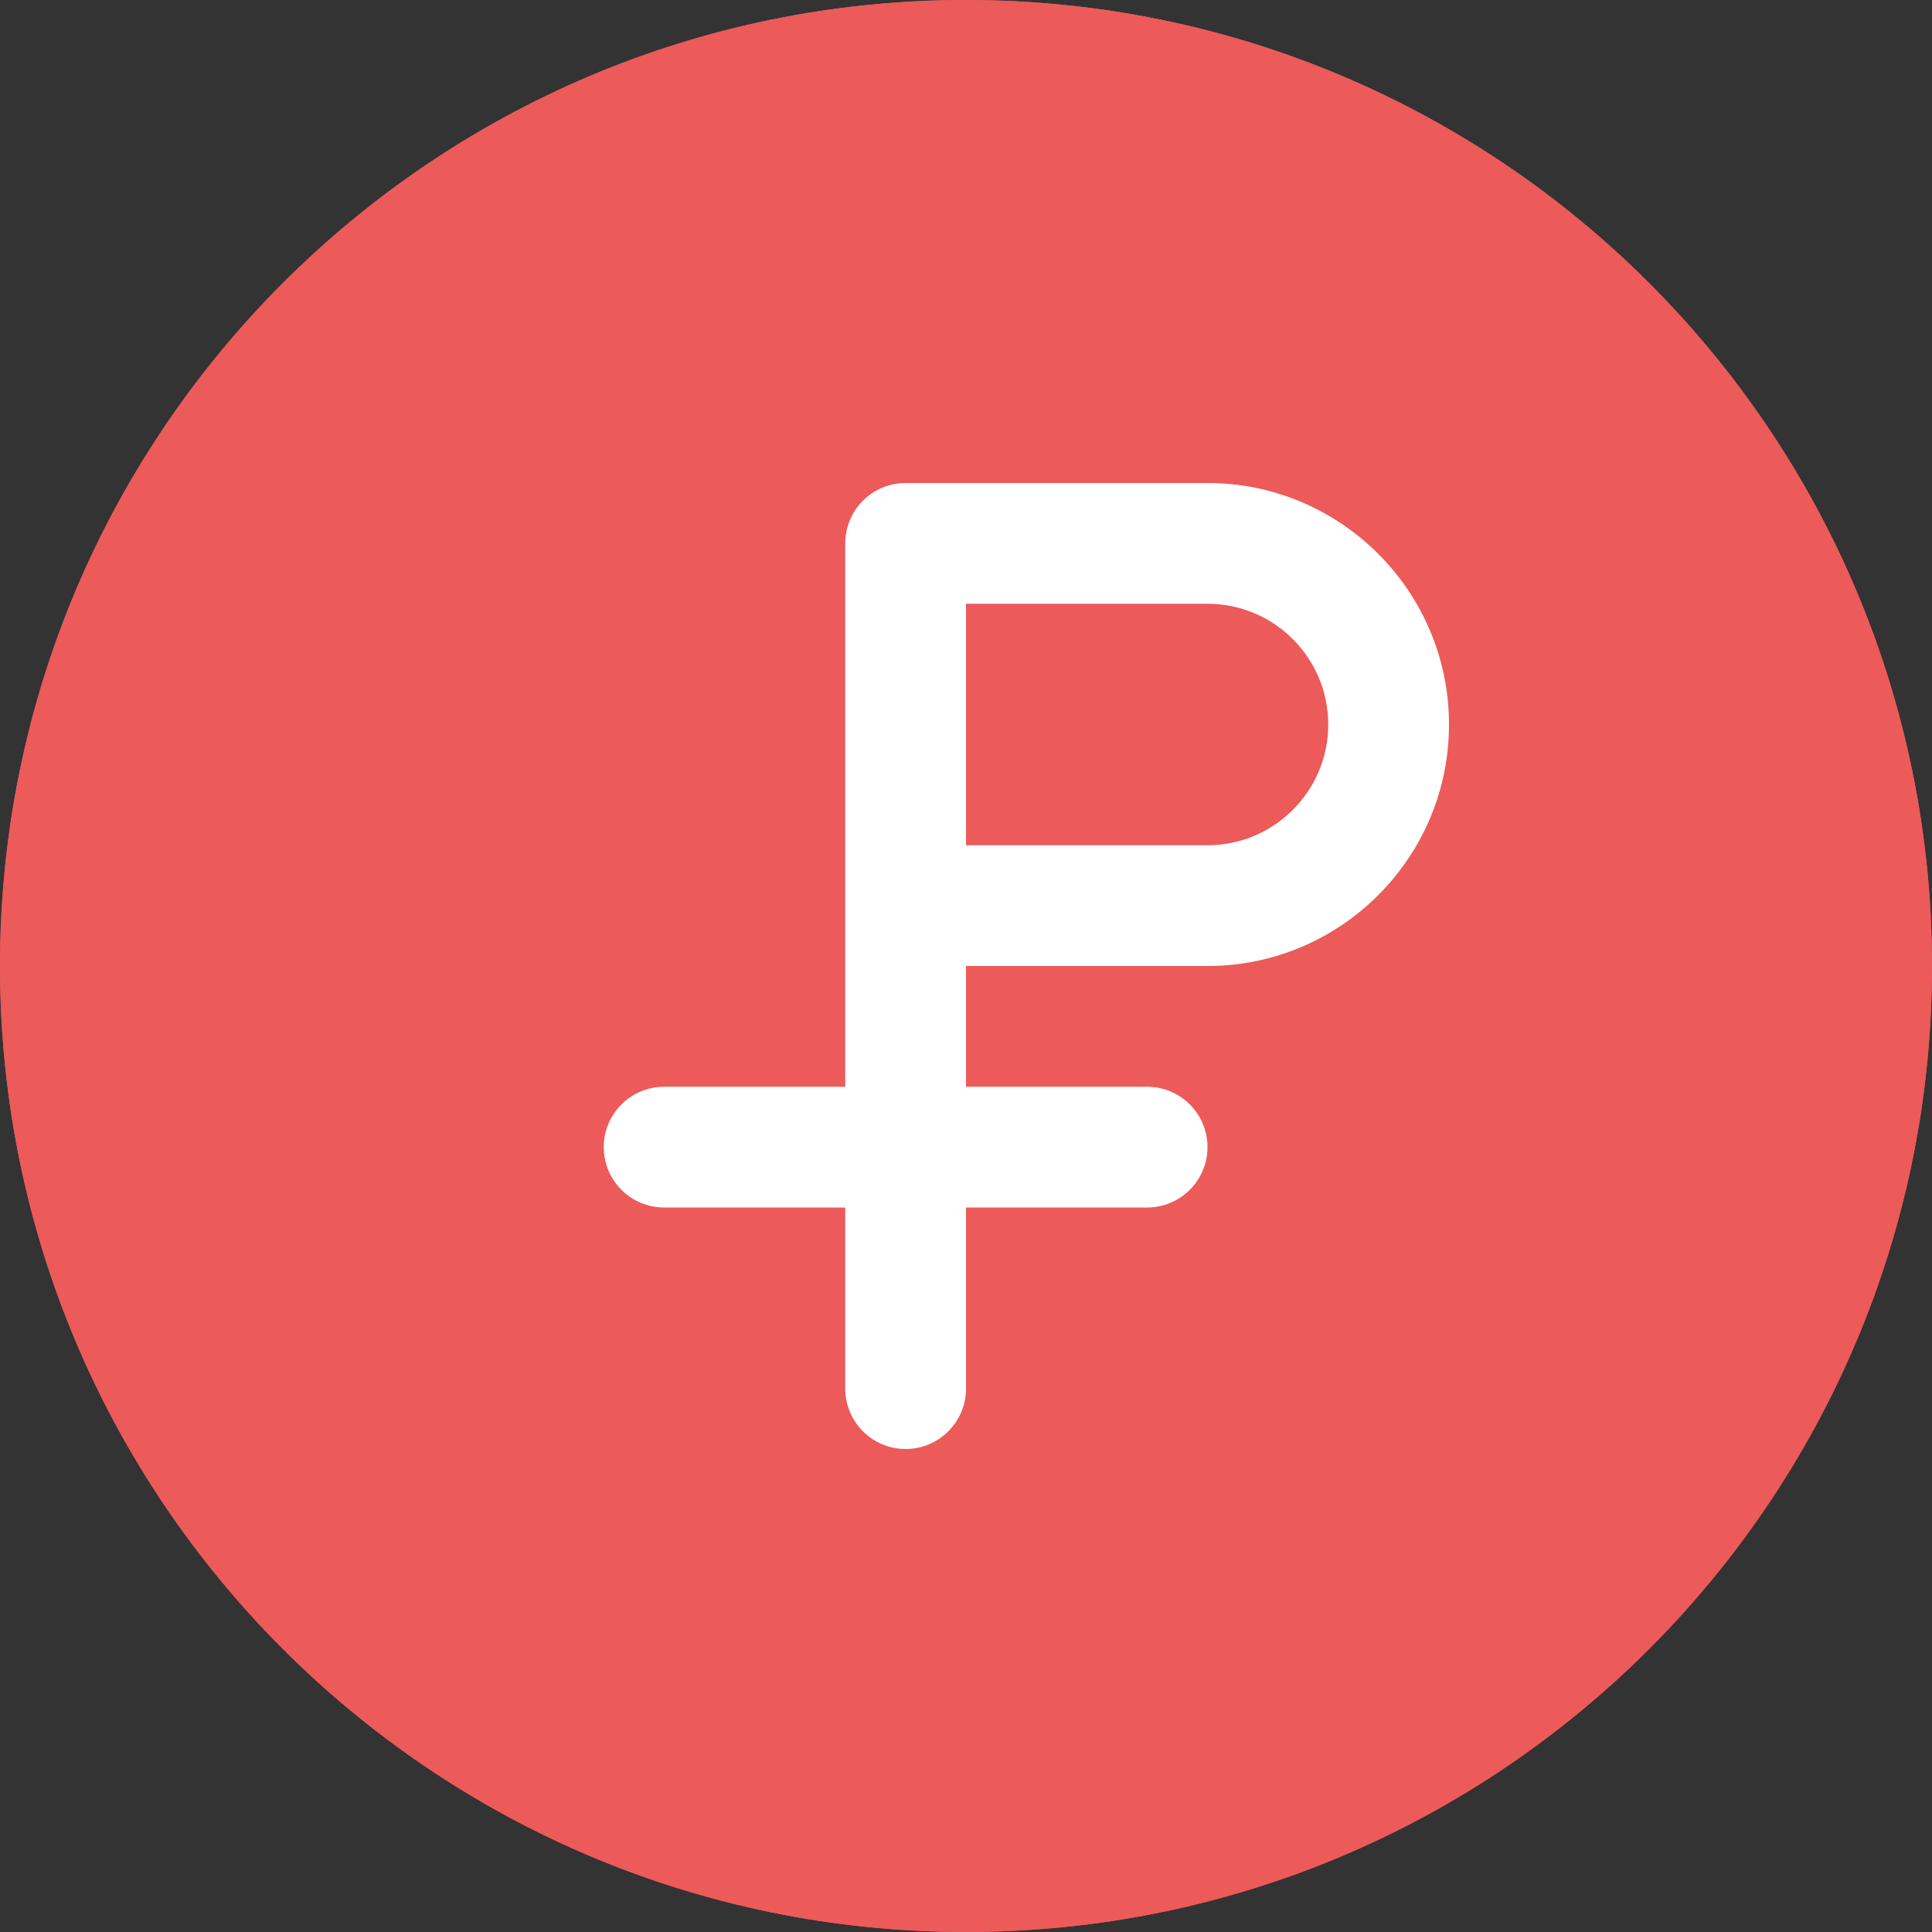 <?xml version="1.0" encoding="UTF-8"?> <svg xmlns="http://www.w3.org/2000/svg" width="30" height="30" viewBox="0 0 30 30" fill="none"><rect x="0" y="0" width="30" height="30" fill="#333333" stroke="none"/><path d="M15 30C23.284 30 30 23.284 30 15C30 6.716 23.284 0 15 0C6.716 0 0 6.716 0 15C0 23.284 6.716 30 15 30Z" fill="#EC5A5A"></path><path d="M15 27C21.627 27 27 21.627 27 15C27 8.373 21.627 3 15 3C8.373 3 3 8.373 3 15C3 21.627 8.373 27 15 27Z" fill="white"></path><g clip-path="url(#clip0_2063_216)"><path d="M15 0C6.716 0 0 6.716 0 15C0 23.284 6.716 30 15 30C23.284 30 30 23.284 30 15C30 6.716 23.284 0 15 0ZM18.75 15H15V16.875H17.812C18.33 16.875 18.75 17.295 18.75 17.812C18.75 18.33 18.33 18.75 17.812 18.75H15V21.562C15 22.08 14.58 22.5 14.062 22.5C13.545 22.5 13.125 22.08 13.125 21.562V18.75H10.312C9.795 18.75 9.375 18.33 9.375 17.812C9.375 17.295 9.795 16.875 10.312 16.875H13.125V8.438C13.125 7.92 13.545 7.5 14.062 7.5H18.75C20.818 7.5 22.5 9.182 22.5 11.25C22.5 13.318 20.818 15 18.75 15Z" fill="#EC5A5A"></path><path d="M18.75 9.375H15V13.125H18.75C19.785 13.125 20.625 12.283 20.625 11.25C20.625 10.217 19.785 9.375 18.75 9.375Z" fill="#EC5A5A"></path></g><defs><clipPath id="clip0_2063_216"><rect width="30" height="30" fill="white"></rect></clipPath></defs></svg> 